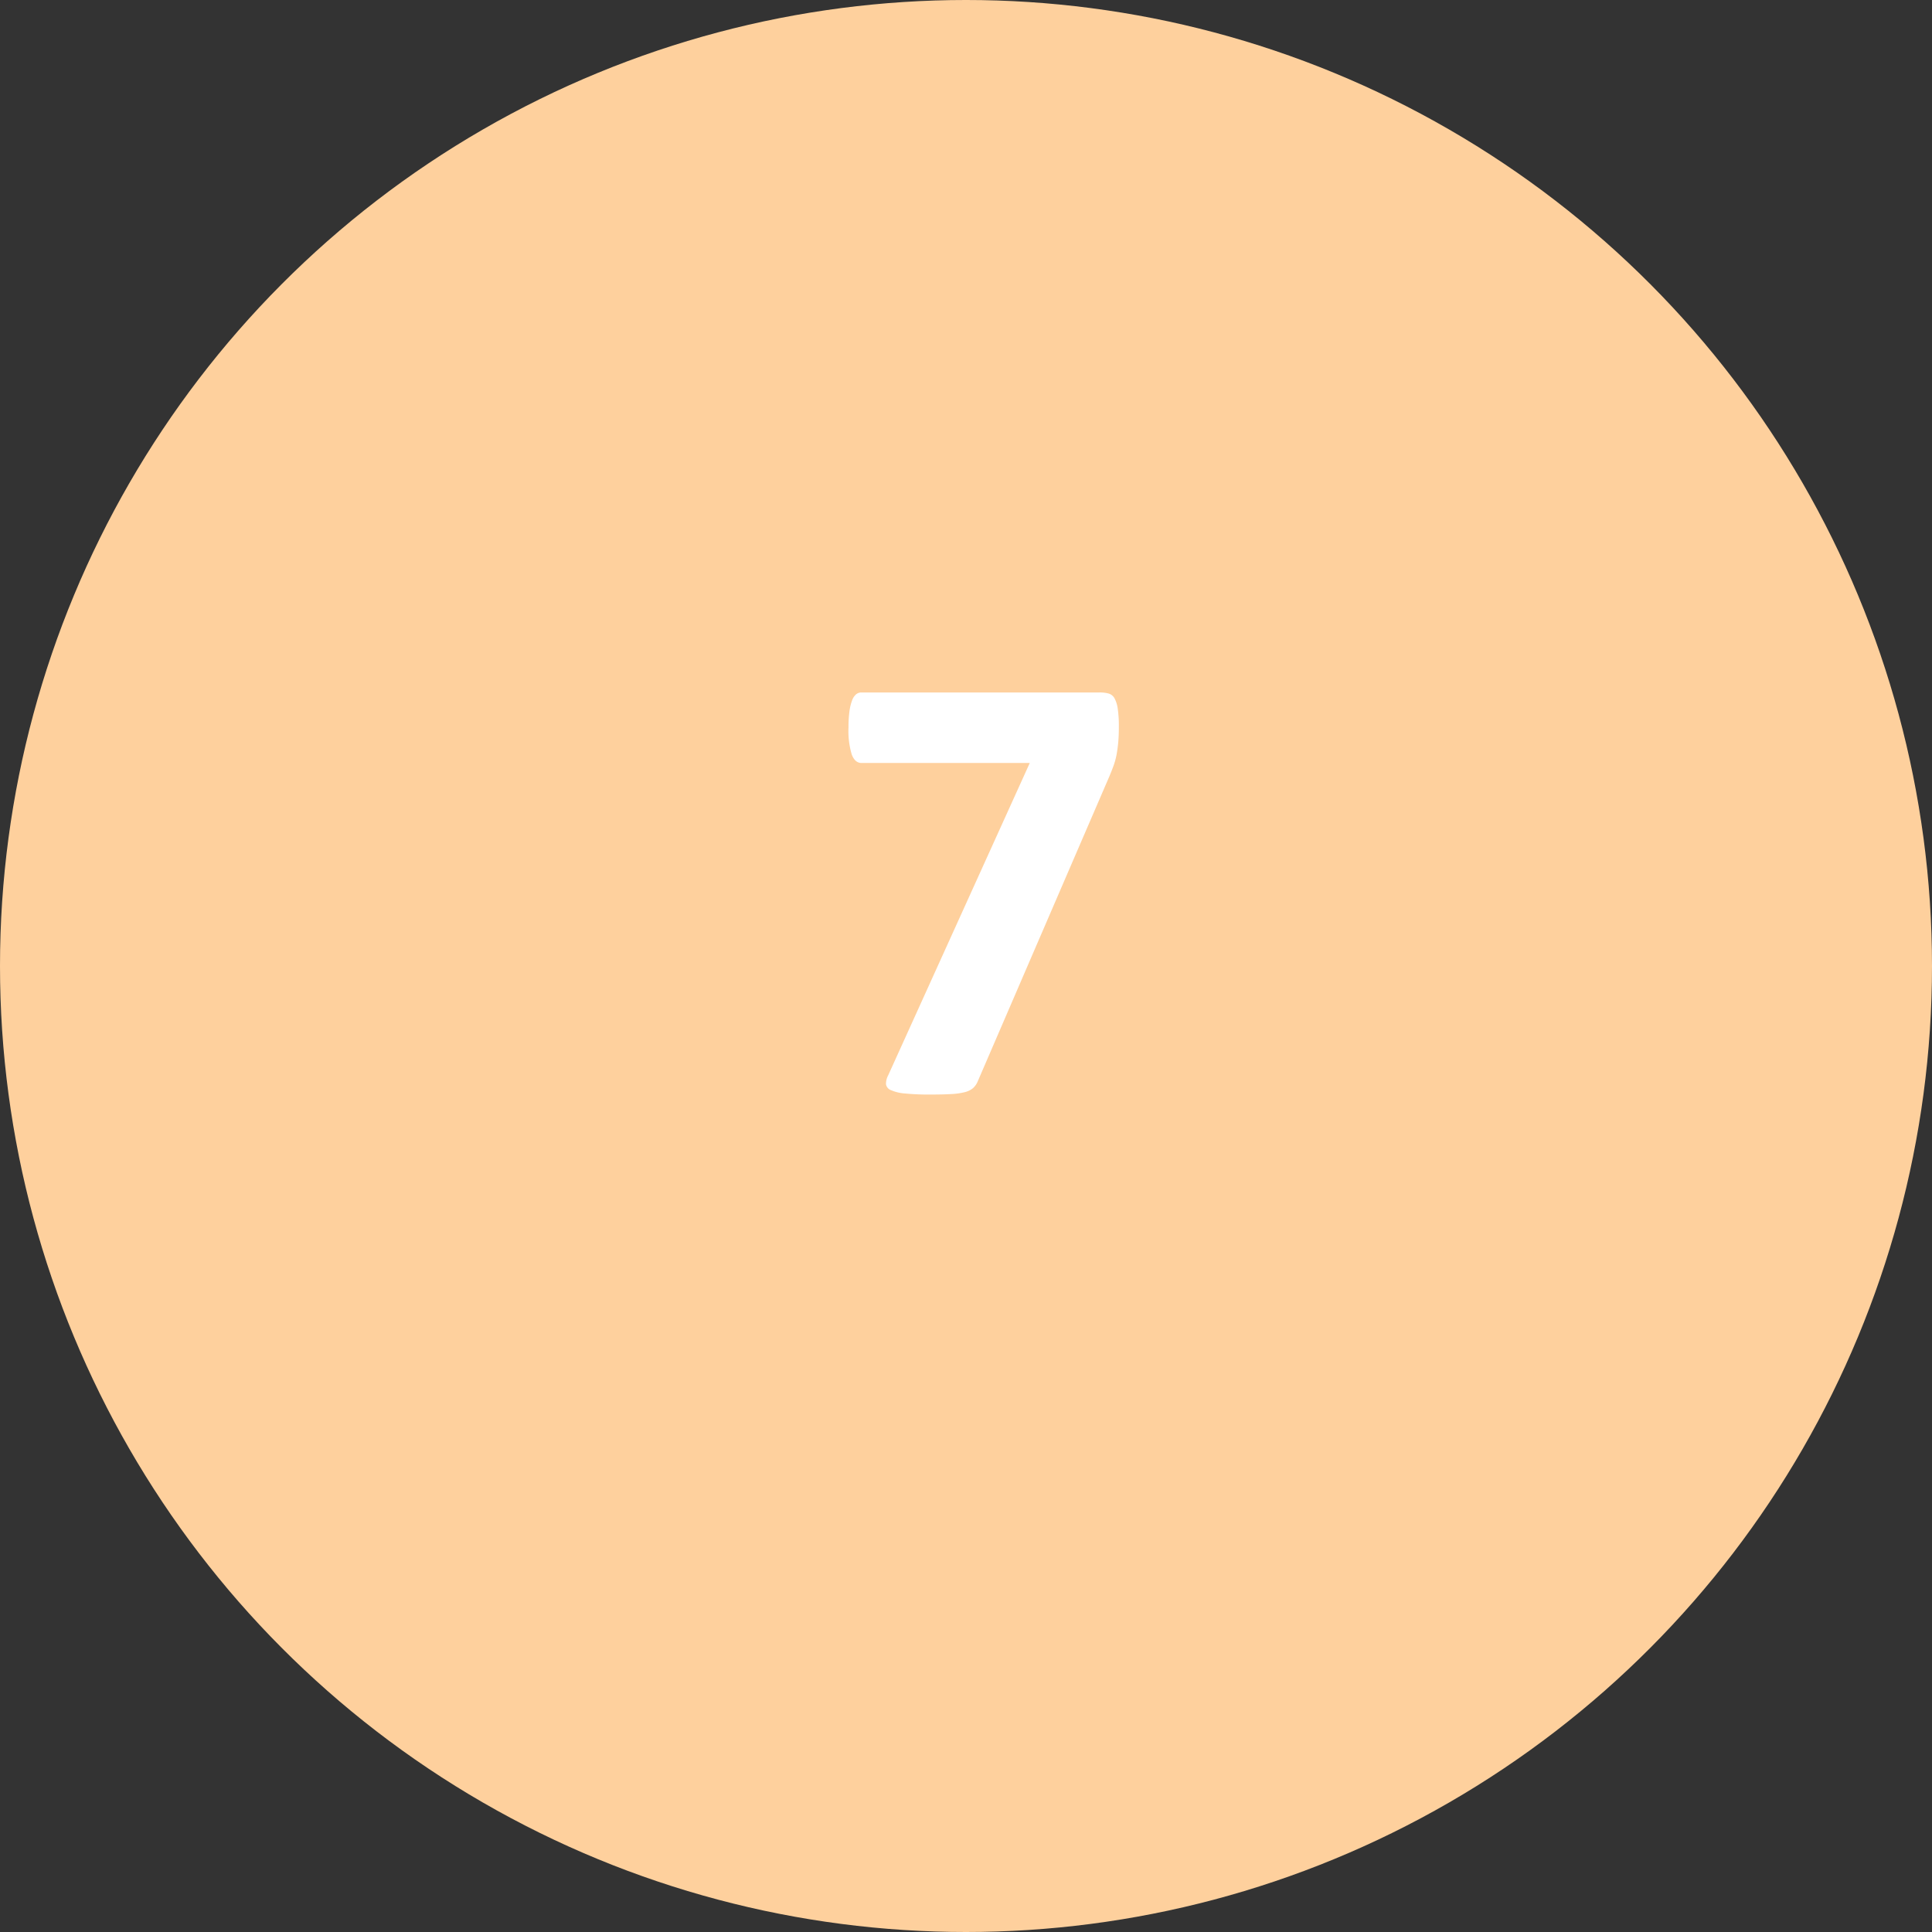 <svg xmlns="http://www.w3.org/2000/svg" width="122" height="122" viewBox="0 0 122 122">
  <rect x="0" y="0" width="122" height="122" fill="#333333" stroke="none"/>
  <g id="Grupo_22088" data-name="Grupo 22088" transform="translate(-625 -12285)">
    <circle id="Elipse_1062" data-name="Elipse 1062" cx="61" cy="61" r="61" transform="translate(625 12285)" fill="#fed09d"/>
    <path id="Trazado_39144" data-name="Trazado 39144" d="M18.652-23.105q0,.566-.039.986t-.107.781a4.38,4.38,0,0,1-.186.684q-.117.322-.273.693L9.727-.684a1.163,1.163,0,0,1-.3.41,1.322,1.322,0,0,1-.518.244,4.374,4.374,0,0,1-.85.117Q7.539.117,6.777.117A15.389,15.389,0,0,1,5.137.049a2.7,2.7,0,0,1-.889-.215.479.479,0,0,1-.3-.371,1.133,1.133,0,0,1,.137-.557L13.027-20.82H2.4q-.41,0-.615-.537a5.178,5.178,0,0,1-.205-1.709,7.409,7.409,0,0,1,.059-1.006,3.1,3.1,0,0,1,.166-.693.923.923,0,0,1,.254-.391.531.531,0,0,1,.342-.117h15.02a2.128,2.128,0,0,1,.586.068.626.626,0,0,1,.371.3,1.952,1.952,0,0,1,.205.664A7.507,7.507,0,0,1,18.652-23.105Z" transform="translate(677 12354)" fill="#fff"/>
  </g>
</svg>
